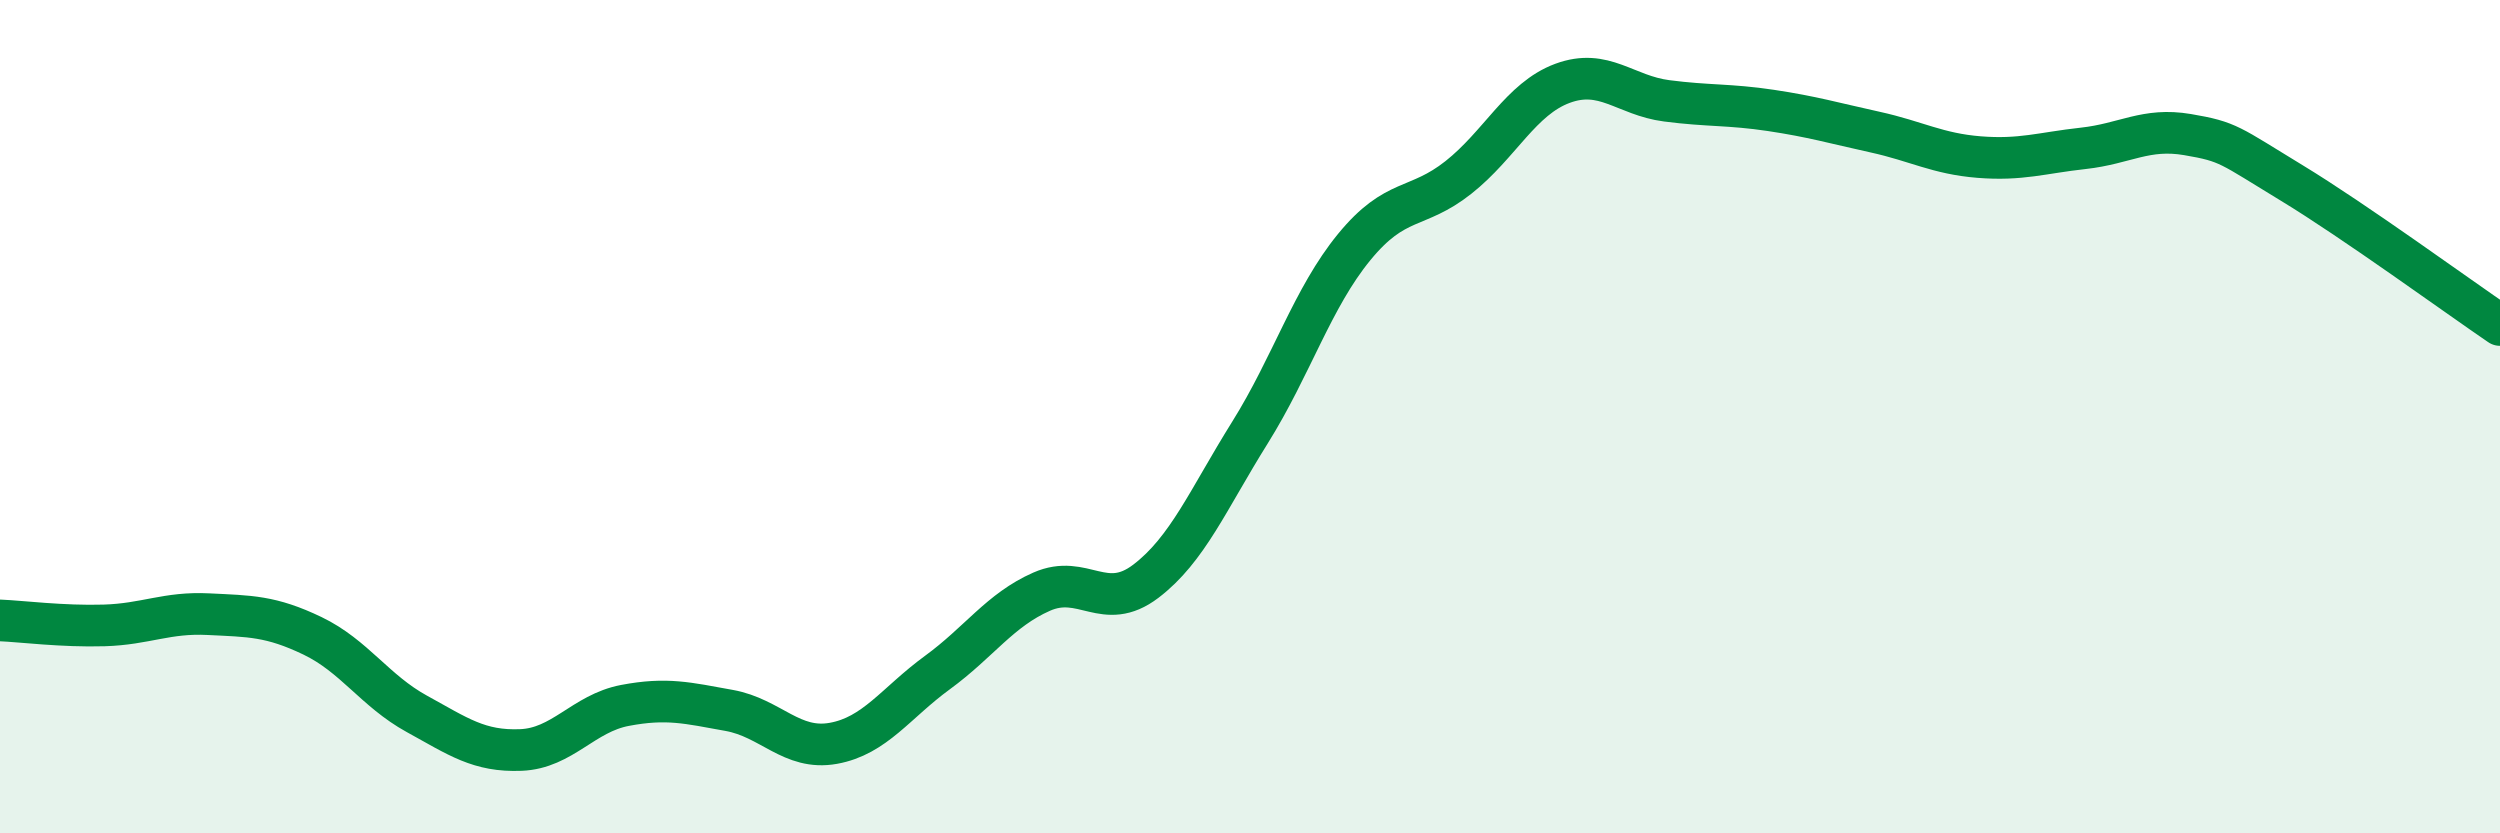 
    <svg width="60" height="20" viewBox="0 0 60 20" xmlns="http://www.w3.org/2000/svg">
      <path
        d="M 0,14.89 C 0.5,14.91 1.5,15.04 2.5,15.01 C 3.5,14.98 4,14.69 5,14.74 C 6,14.79 6.5,14.78 7.5,15.26 C 8.5,15.74 9,16.58 10,17.13 C 11,17.68 11.5,18.04 12.5,18 C 13.5,17.96 14,17.12 15,16.93 C 16,16.74 16.5,16.87 17.5,17.05 C 18.5,17.23 19,18.02 20,17.84 C 21,17.66 21.5,16.87 22.5,16.14 C 23.5,15.41 24,14.64 25,14.2 C 26,13.76 26.5,14.71 27.5,13.95 C 28.5,13.19 29,11.98 30,10.38 C 31,8.78 31.5,7.15 32.5,5.93 C 33.5,4.71 34,5.05 35,4.26 C 36,3.47 36.5,2.37 37.5,2 C 38.5,1.63 39,2.29 40,2.42 C 41,2.55 41.5,2.5 42.5,2.65 C 43.5,2.8 44,2.95 45,3.17 C 46,3.39 46.5,3.69 47.5,3.77 C 48.5,3.85 49,3.67 50,3.56 C 51,3.45 51.5,3.06 52.5,3.23 C 53.5,3.4 53.5,3.48 55,4.39 C 56.5,5.3 59,7.12 60,7.8L60 20L0 20Z"
        fill="#008740"
        opacity="0.1"
        stroke-linecap="round"
        stroke-linejoin="round"
      />
      <path
        d="M 0,14.89 C 0.5,14.91 1.5,15.04 2.5,15.01 C 3.5,14.98 4,14.69 5,14.74 C 6,14.79 6.5,14.78 7.5,15.26 C 8.5,15.74 9,16.58 10,17.13 C 11,17.68 11.5,18.04 12.5,18 C 13.5,17.96 14,17.12 15,16.93 C 16,16.74 16.5,16.87 17.5,17.05 C 18.5,17.23 19,18.02 20,17.84 C 21,17.66 21.5,16.87 22.5,16.14 C 23.5,15.41 24,14.64 25,14.2 C 26,13.76 26.5,14.71 27.5,13.95 C 28.5,13.19 29,11.98 30,10.38 C 31,8.78 31.5,7.15 32.5,5.93 C 33.5,4.71 34,5.05 35,4.26 C 36,3.47 36.5,2.37 37.5,2 C 38.5,1.63 39,2.29 40,2.42 C 41,2.55 41.5,2.5 42.5,2.65 C 43.5,2.8 44,2.95 45,3.17 C 46,3.39 46.5,3.69 47.5,3.77 C 48.5,3.85 49,3.67 50,3.56 C 51,3.45 51.5,3.06 52.5,3.23 C 53.5,3.4 53.5,3.48 55,4.39 C 56.5,5.3 59,7.12 60,7.8"
        stroke="#008740"
        stroke-width="1"
        fill="none"
        stroke-linecap="round"
        stroke-linejoin="round"
      />
    </svg>
  